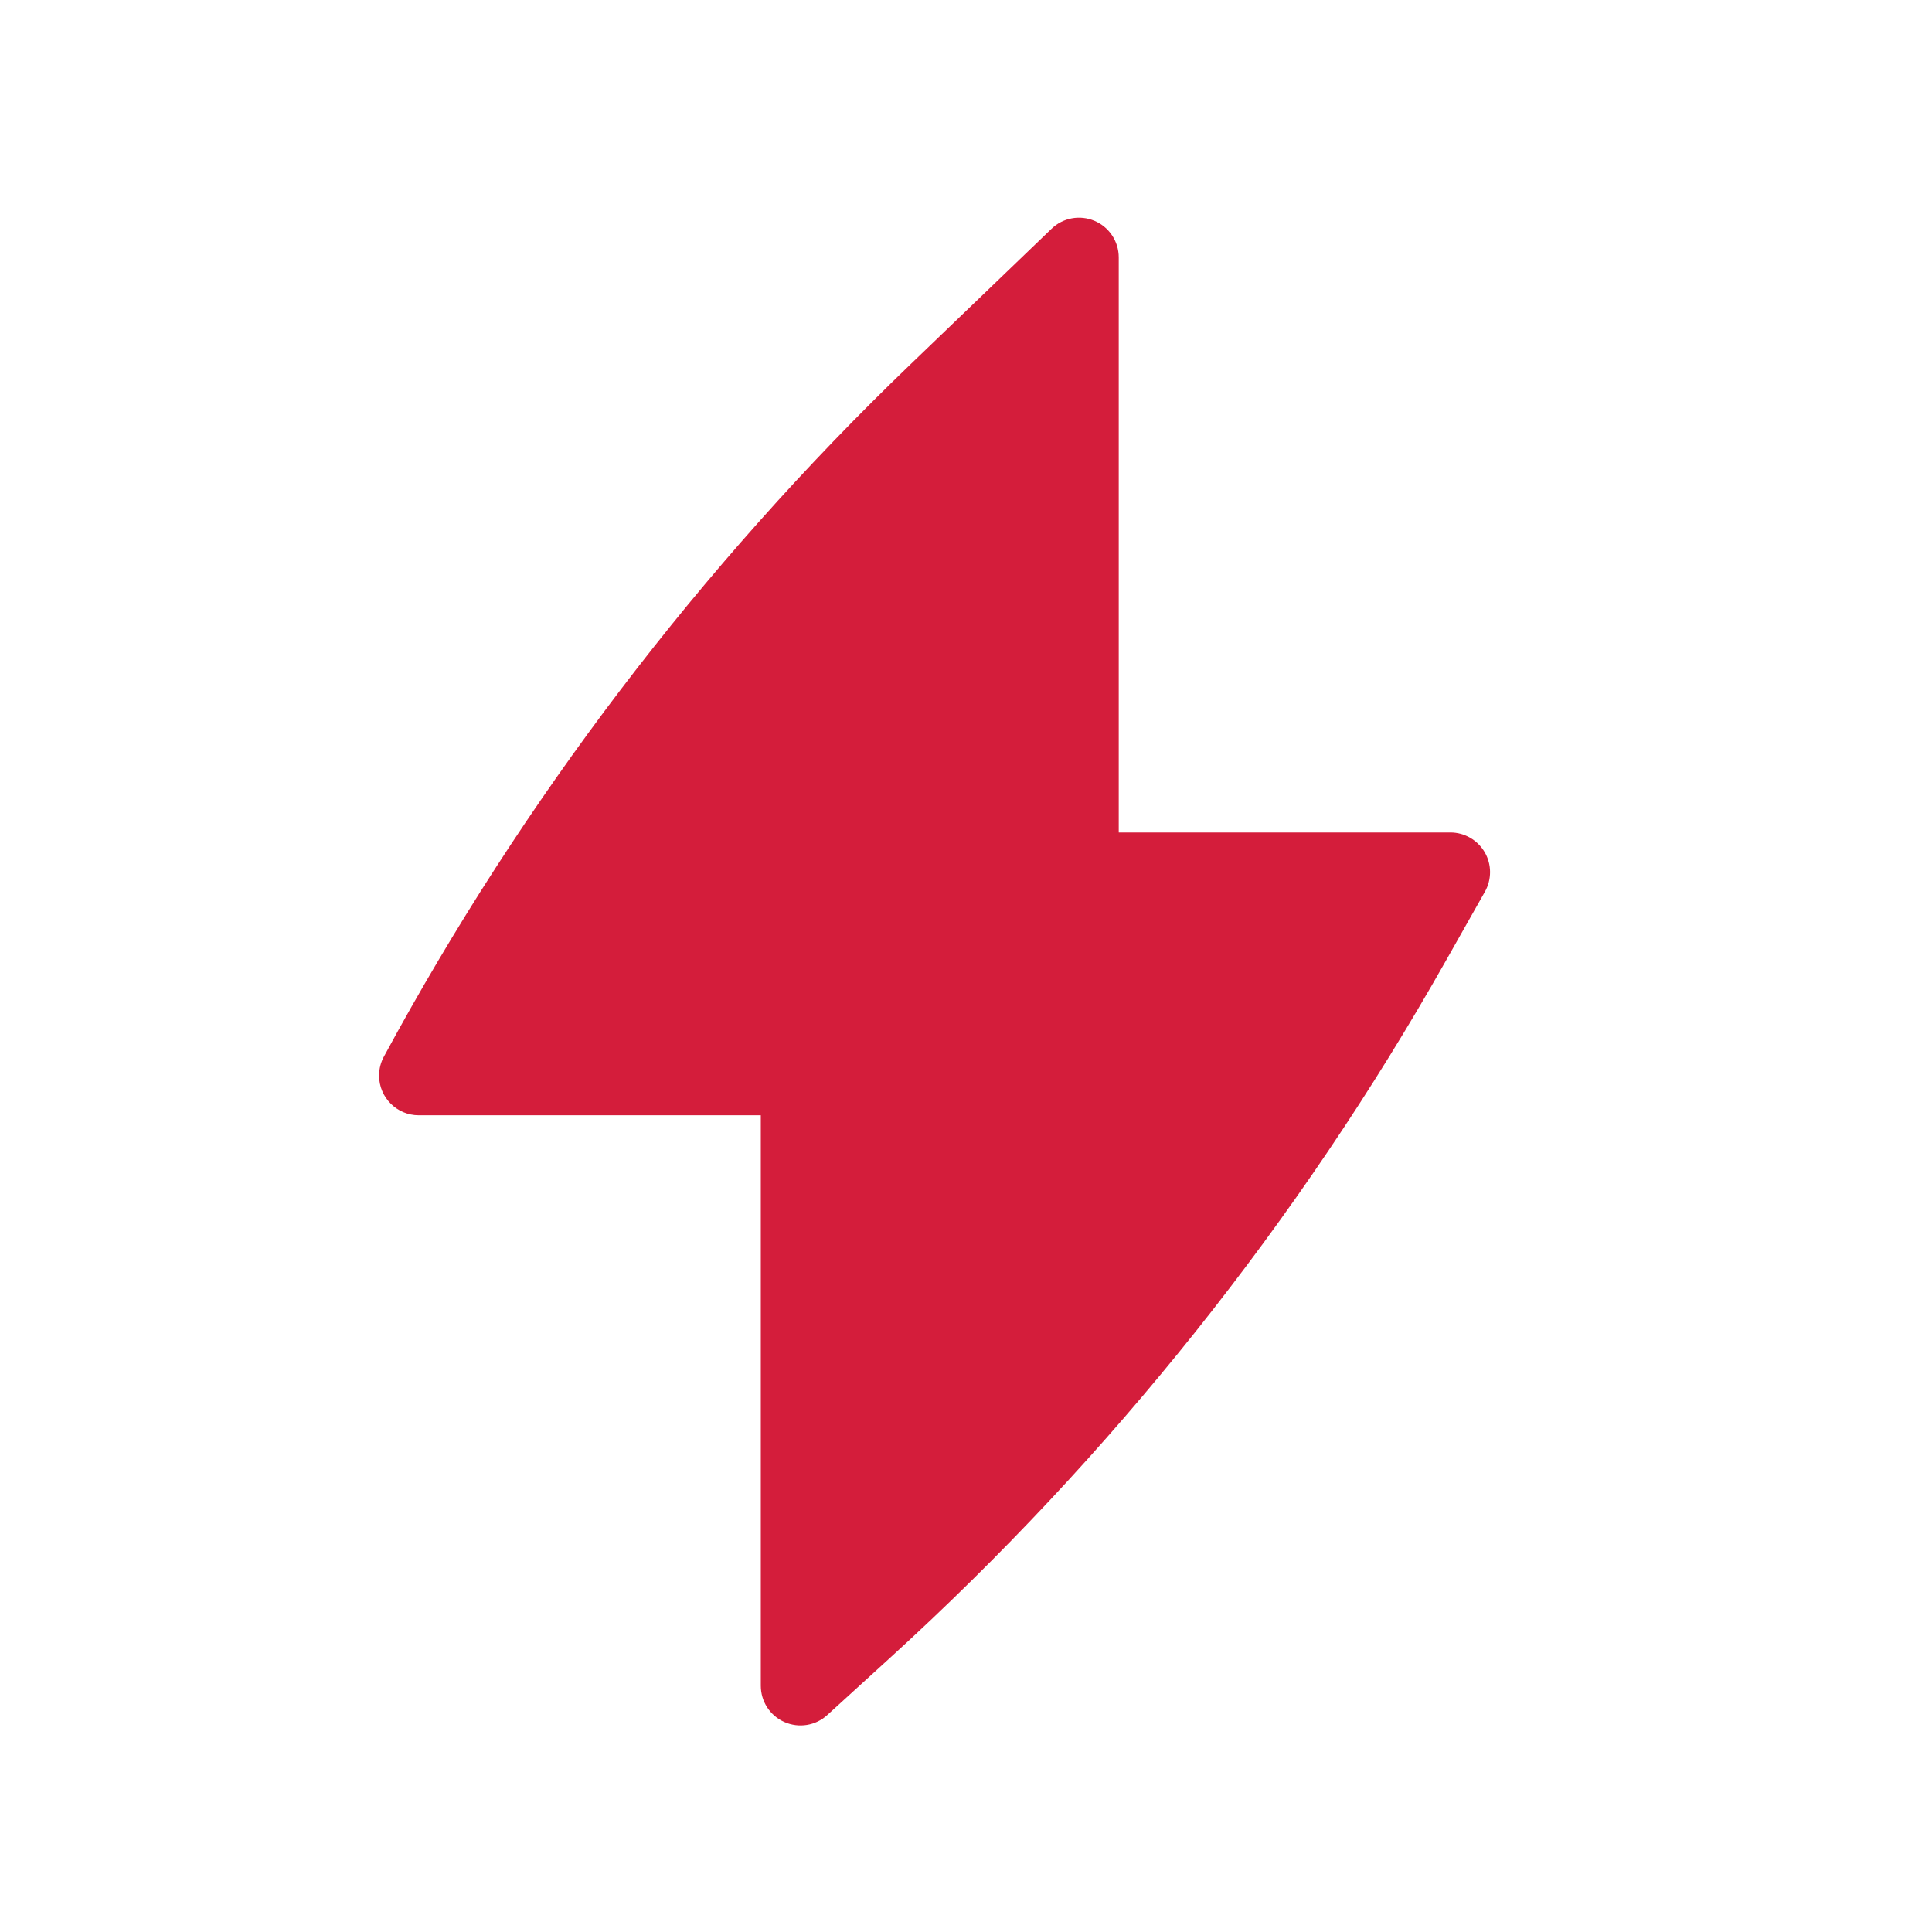 <svg width="19" height="19" viewBox="0 0 19 19" fill="none" xmlns="http://www.w3.org/2000/svg">
<path d="M11.002 2.531C11.002 2.374 10.908 2.233 10.764 2.172C10.62 2.111 10.454 2.141 10.341 2.25L8.953 3.584C6.887 5.57 5.142 7.865 3.778 10.386C3.746 10.443 3.728 10.508 3.728 10.578C3.728 10.793 3.903 10.968 4.118 10.968H7.482V16.578C7.482 16.733 7.573 16.873 7.714 16.935C7.856 16.998 8.021 16.971 8.135 16.867L8.756 16.301C10.929 14.322 12.773 12.009 14.219 9.449L14.603 8.77C14.671 8.649 14.671 8.501 14.601 8.381C14.531 8.261 14.402 8.187 14.264 8.187H11.002V2.531Z" fill="#D41D3B"/>
</svg>
